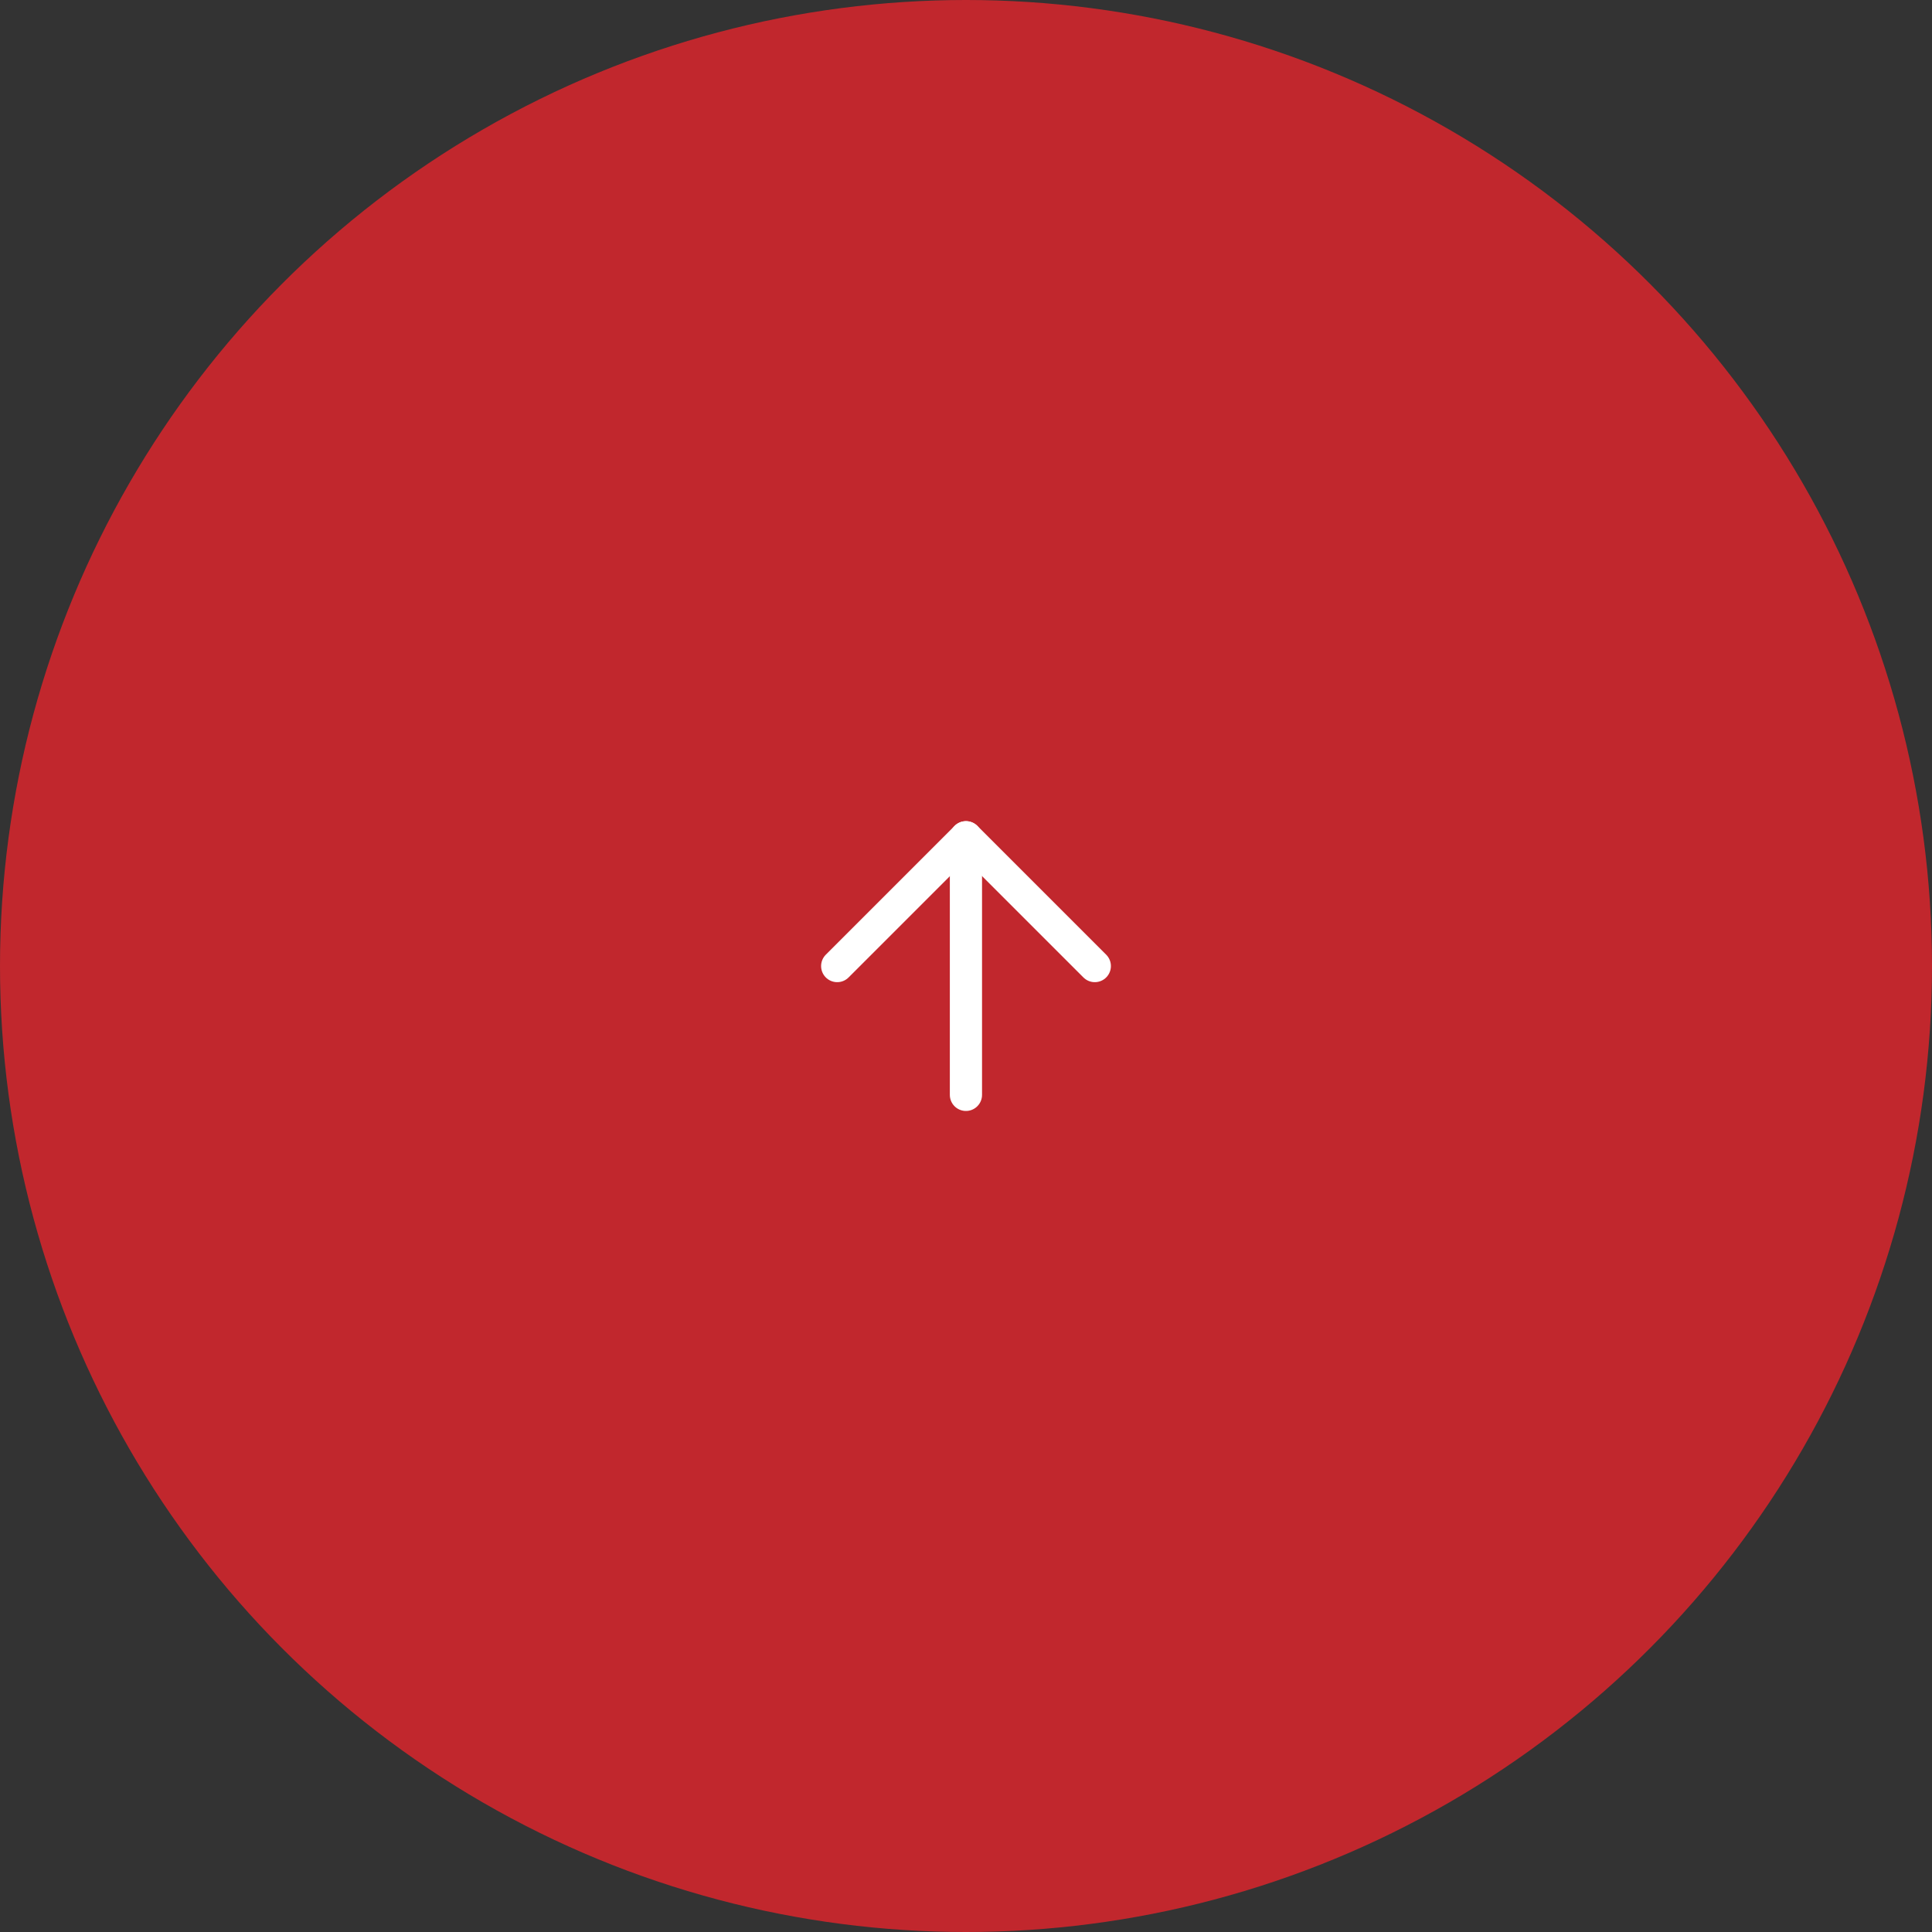 <svg xmlns="http://www.w3.org/2000/svg" width="60" height="60" viewBox="0 0 60 60">
  <rect x="0" y="0" width="60" height="60" fill="#333333" stroke="none"/>
  <g id="btn_top" transform="translate(-1239 -4520)">
    <circle id="楕円形_1" data-name="楕円形 1" cx="30" cy="30" r="30" transform="translate(1239 4520)" fill="#c1272d"/>
    <g id="Icon_feather-arrow-up" data-name="Icon feather-arrow-up" transform="translate(1257.5 4538.502)">
      <path id="パス_392" data-name="パス 392" d="M18,15.5v-8" transform="translate(-6.502)" fill="none" stroke="#fff" stroke-linecap="round" stroke-linejoin="round" stroke-width="1"/>
      <path id="パス_393" data-name="パス 393" d="M7.5,11.5l4-4,4,4" fill="none" stroke="#fff" stroke-linecap="round" stroke-linejoin="round" stroke-width="1"/>
    </g>
  </g>
</svg>
